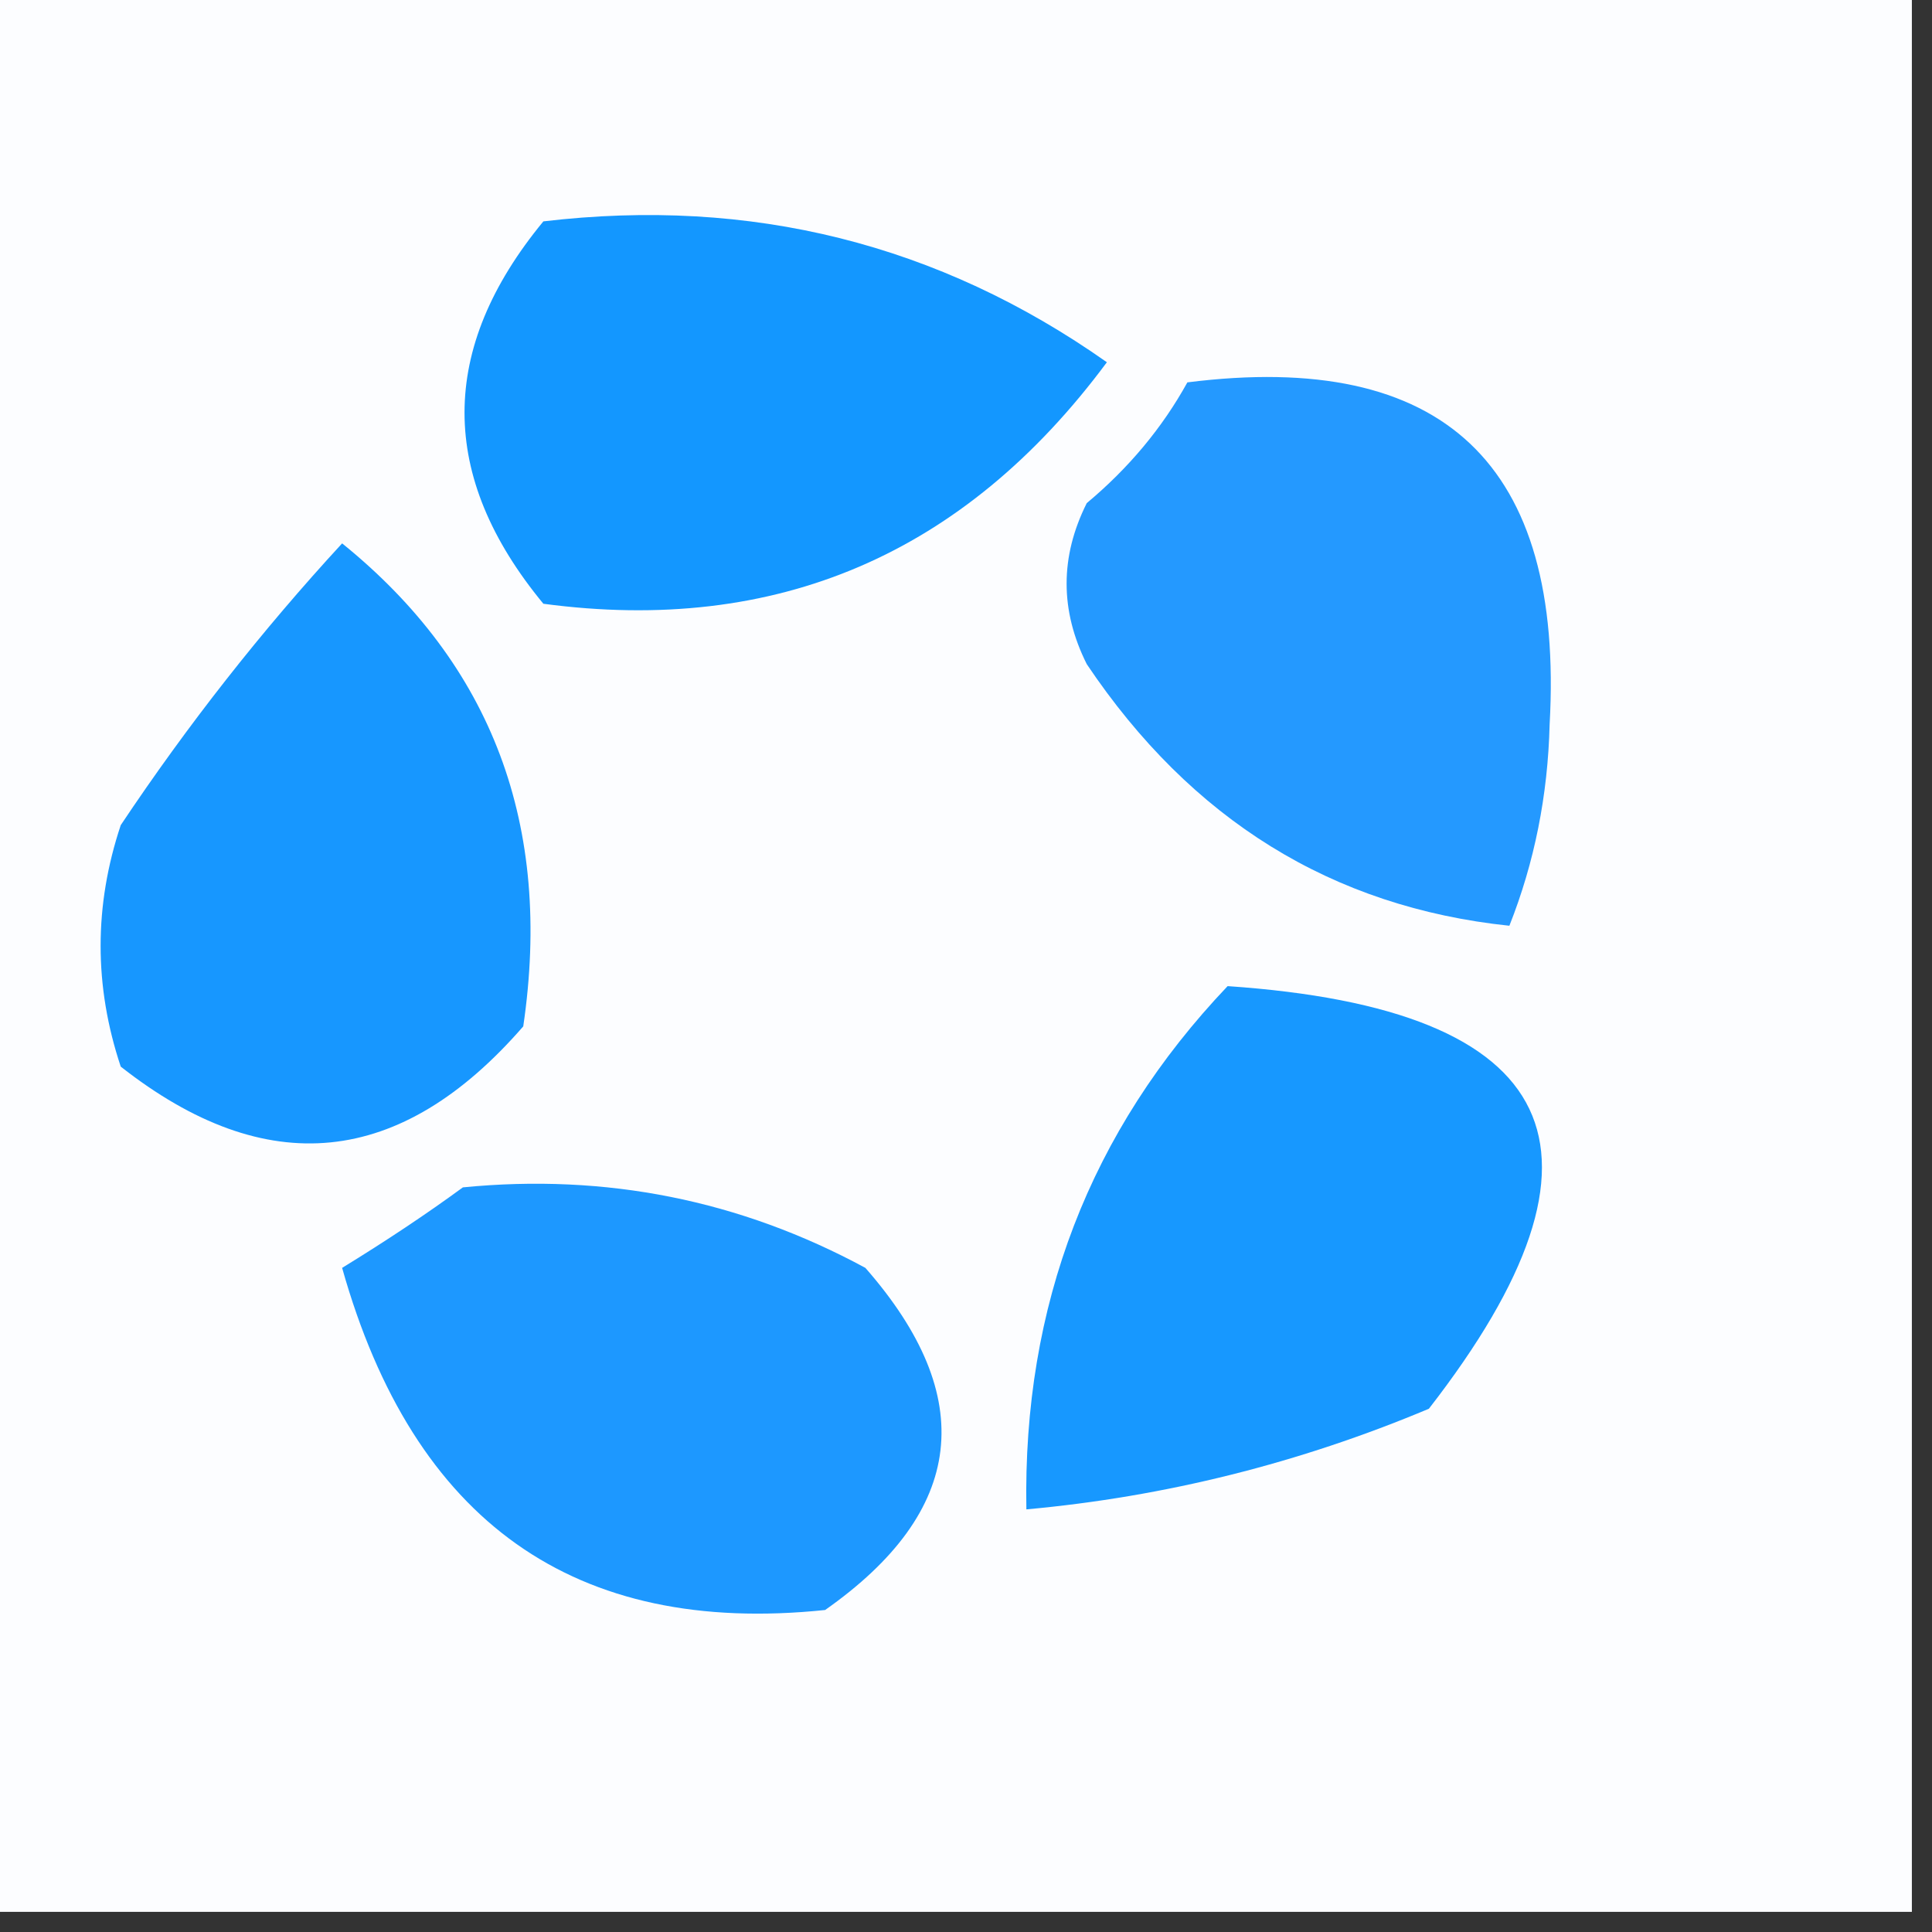 <?xml version="1.0" encoding="UTF-8"?>
<!DOCTYPE svg PUBLIC "-//W3C//DTD SVG 1.1//EN" "http://www.w3.org/Graphics/SVG/1.1/DTD/svg11.dtd">
<svg xmlns="http://www.w3.org/2000/svg" version="1.1" width="48px" height="48px" style="shape-rendering:geometricPrecision; text-rendering:geometricPrecision; image-rendering:optimizeQuality; fill-rule:evenodd; clip-rule:evenodd" xmlns:xlink="http://www.w3.org/1999/xlink">
<rect width="100%" height="100%" fill="#333333" stroke="none"/>
<g><path style="opacity:1" fill="#fcfdff" d="M -0.5,-0.5 C 15.5,-0.5 31.5,-0.5 47.5,-0.5C 47.5,15.5 47.5,31.5 47.5,47.5C 31.5,47.5 15.5,47.5 -0.5,47.5C -0.5,31.5 -0.5,15.5 -0.5,-0.5 Z"/></g>
<g><path style="opacity:1" fill="#1397ff" d="M 13.5,5.5 C 18.655,4.89 23.322,6.056 27.5,9C 23.959,13.774 19.292,15.774 13.5,15C 10.888,11.836 10.888,8.669 13.5,5.5 Z"/></g>
<g><path style="opacity:1" fill="#2499ff" d="M 29.5,9.5 C 35.863,8.695 38.863,11.528 38.5,18C 38.456,19.764 38.122,21.431 37.5,23C 33.099,22.538 29.599,20.371 27,16.5C 26.333,15.167 26.333,13.833 27,12.5C 28.045,11.627 28.878,10.627 29.5,9.5 Z"/></g>
<g><path style="opacity:1" fill="#1797ff" d="M 8.5,13.5 C 12.233,16.518 13.733,20.518 13,25.5C 9.952,29.009 6.619,29.343 3,26.5C 2.333,24.5 2.333,22.5 3,20.5C 4.666,18.004 6.5,15.671 8.5,13.5 Z"/></g>
<g><path style="opacity:1" fill="#1798ff" d="M 30.5,24.5 C 38.828,25.069 40.495,28.569 35.5,35C 32.28,36.352 28.947,37.186 25.5,37.5C 25.408,32.437 27.074,28.103 30.5,24.5 Z"/></g>
<g><path style="opacity:1" fill="#1d98ff" d="M 11.5,29.5 C 15.054,29.15 18.388,29.816 21.5,31.5C 24.32,34.716 23.987,37.549 20.5,40C 14.278,40.648 10.278,37.815 8.5,31.5C 9.602,30.824 10.602,30.158 11.5,29.5 Z"/></g>
</svg>
